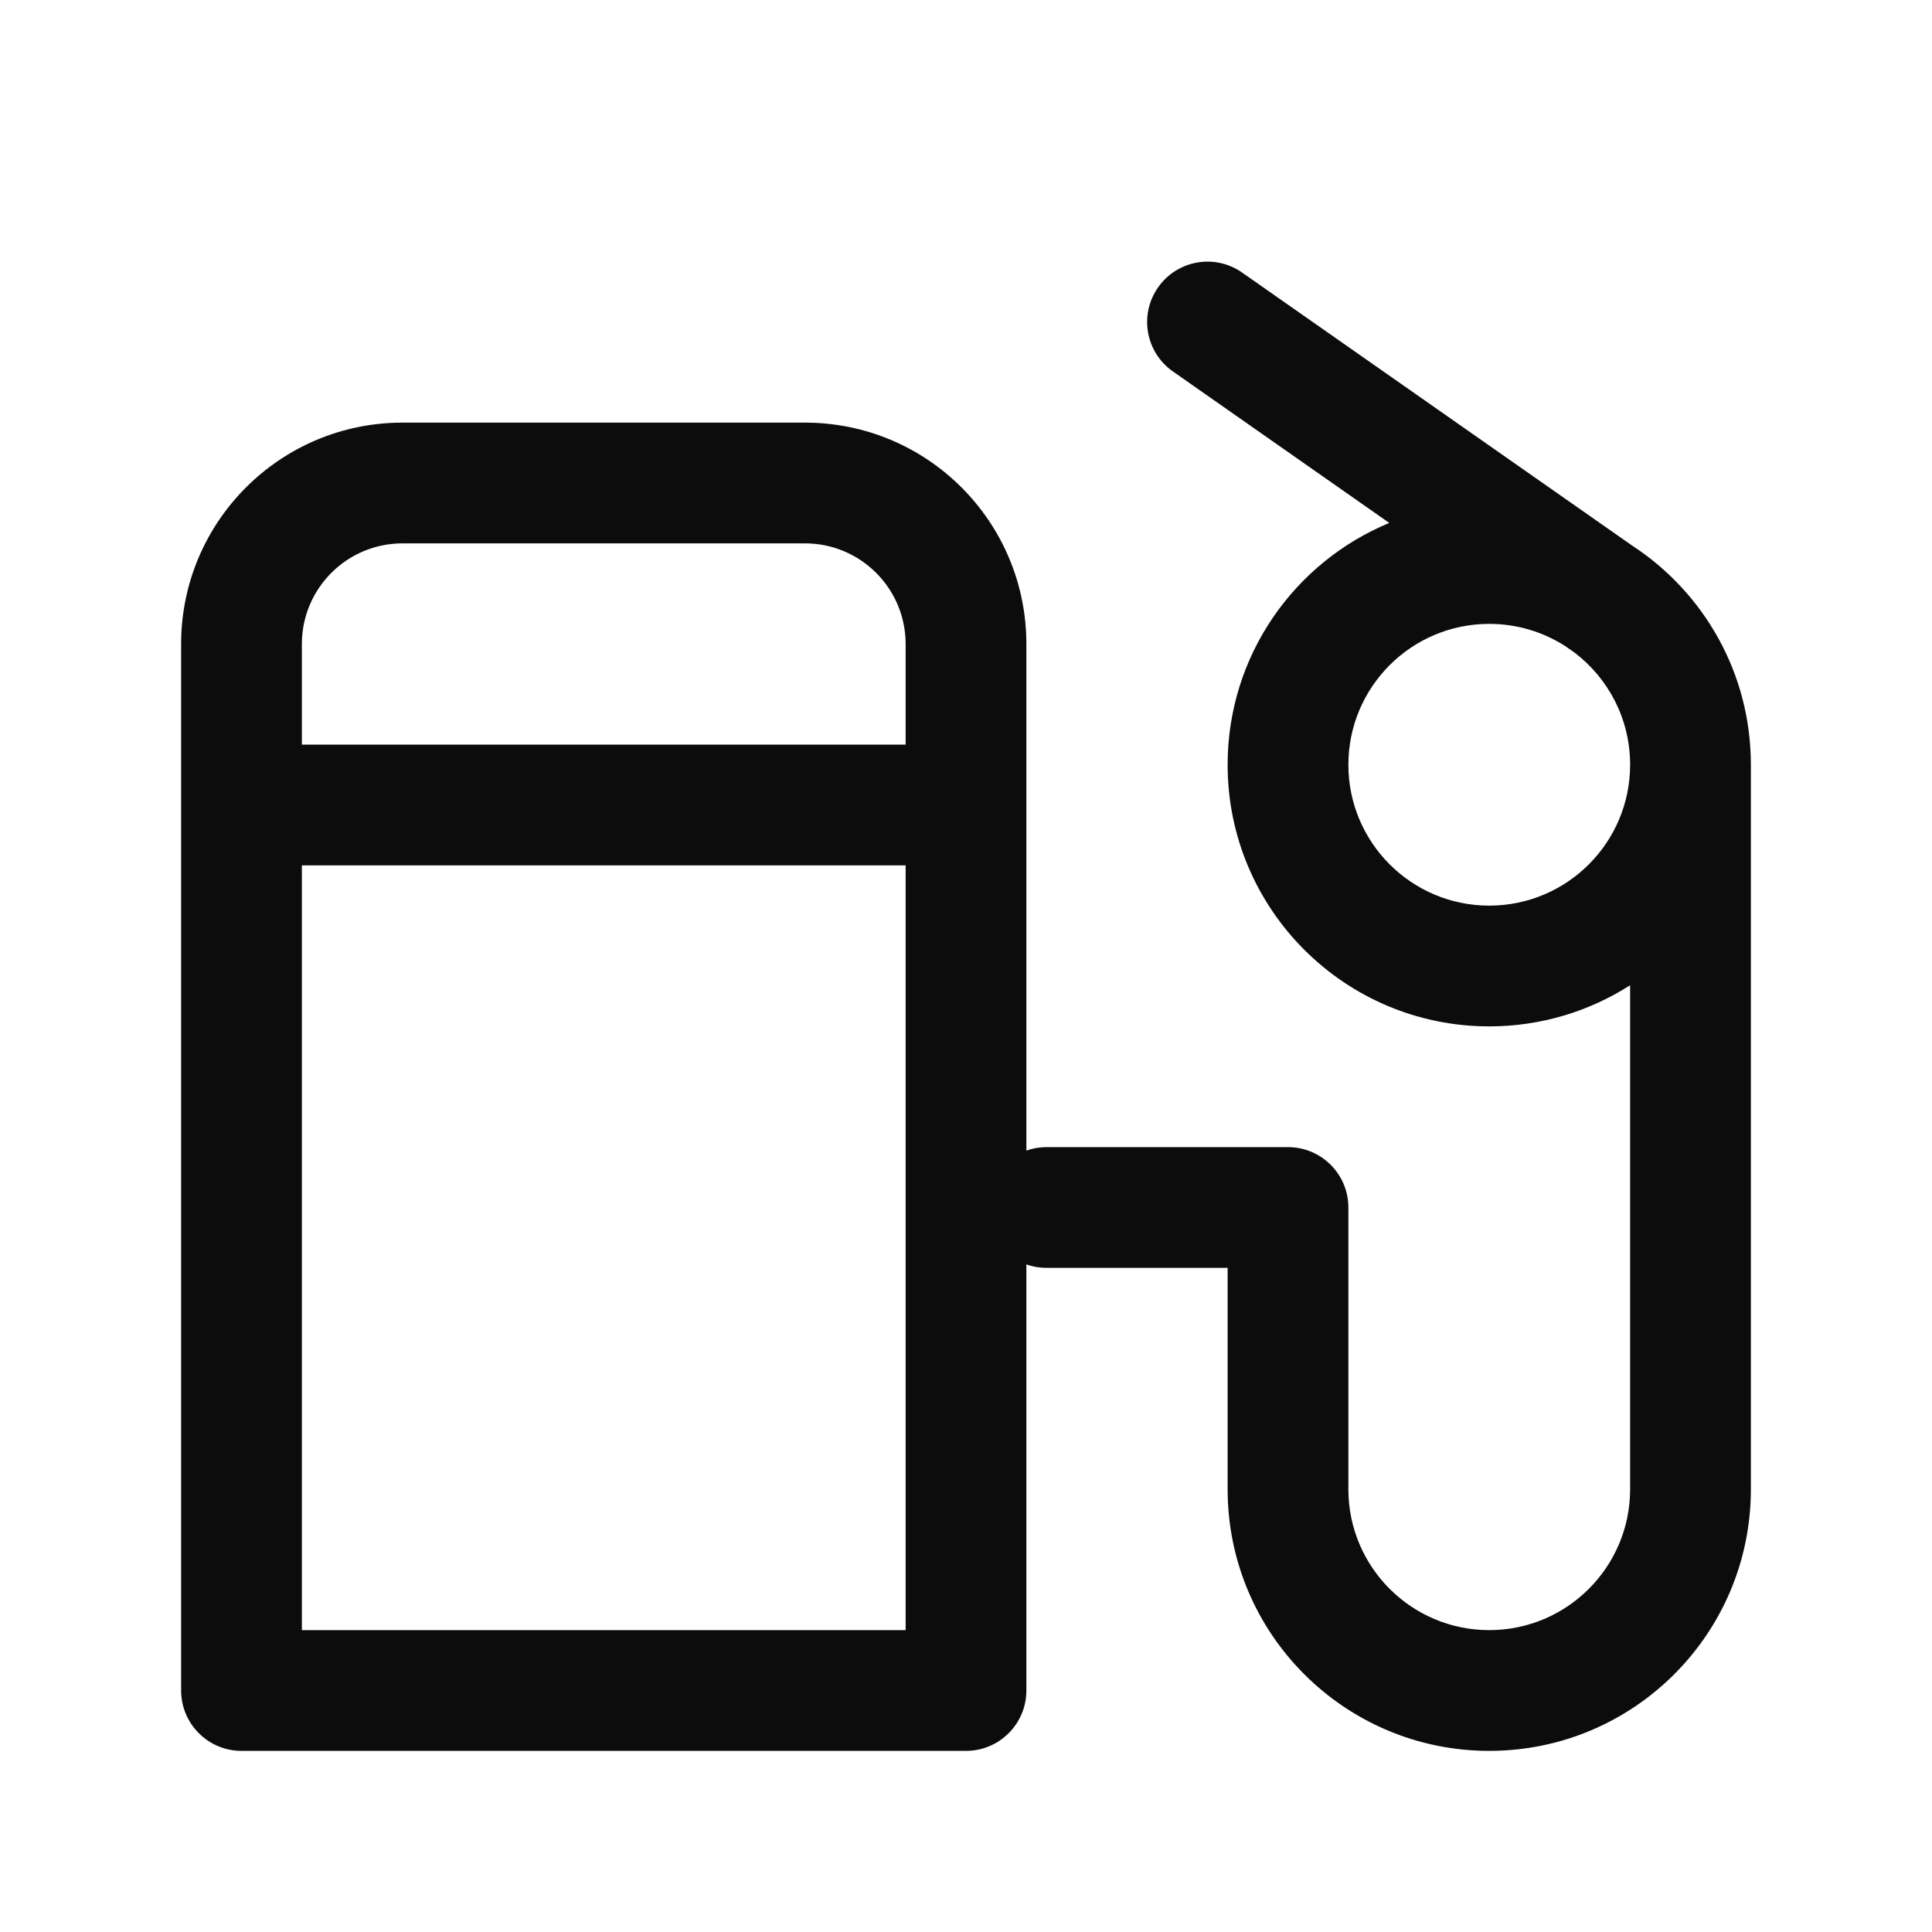 <svg width="24" height="24" viewBox="0 0 24 24" fill="none" xmlns="http://www.w3.org/2000/svg">
<path fill-rule="evenodd" clip-rule="evenodd" d="M15.43 3.386C15.091 3.148 14.623 3.231 14.386 3.57C14.148 3.909 14.231 4.377 14.57 4.614L17.258 6.496C16.079 6.984 15.25 8.145 15.25 9.5C15.25 11.295 16.705 12.75 18.5 12.75C19.144 12.75 19.745 12.562 20.25 12.239V18.5C20.25 19.466 19.466 20.25 18.5 20.25C17.534 20.25 16.75 19.466 16.75 18.5V15C16.75 14.586 16.414 14.25 16 14.25H13C12.912 14.25 12.828 14.265 12.75 14.293V8C12.75 6.481 11.519 5.25 10 5.25H5C3.481 5.25 2.25 6.481 2.25 8V21C2.25 21.414 2.586 21.75 3 21.75H12C12.414 21.75 12.75 21.414 12.75 21V15.707C12.828 15.735 12.912 15.75 13 15.75H15.25V18.5C15.25 20.295 16.705 21.75 18.5 21.75C20.295 21.75 21.75 20.295 21.75 18.5V9.5C21.75 8.361 21.164 7.358 20.276 6.778L15.43 3.386ZM3.75 10.75V20.25H11.25V10.75H3.75ZM11.25 9.25H3.75V8C3.75 7.31 4.31 6.75 5 6.75H10C10.69 6.75 11.25 7.31 11.25 8V9.25ZM19.442 8.025L19.561 8.108C19.98 8.428 20.25 8.932 20.25 9.5C20.25 10.466 19.466 11.25 18.5 11.25C17.534 11.25 16.75 10.466 16.75 9.5C16.75 8.534 17.534 7.75 18.5 7.75C18.847 7.75 19.17 7.851 19.442 8.025Z" fill="#0C0C0C"/>
</svg>
